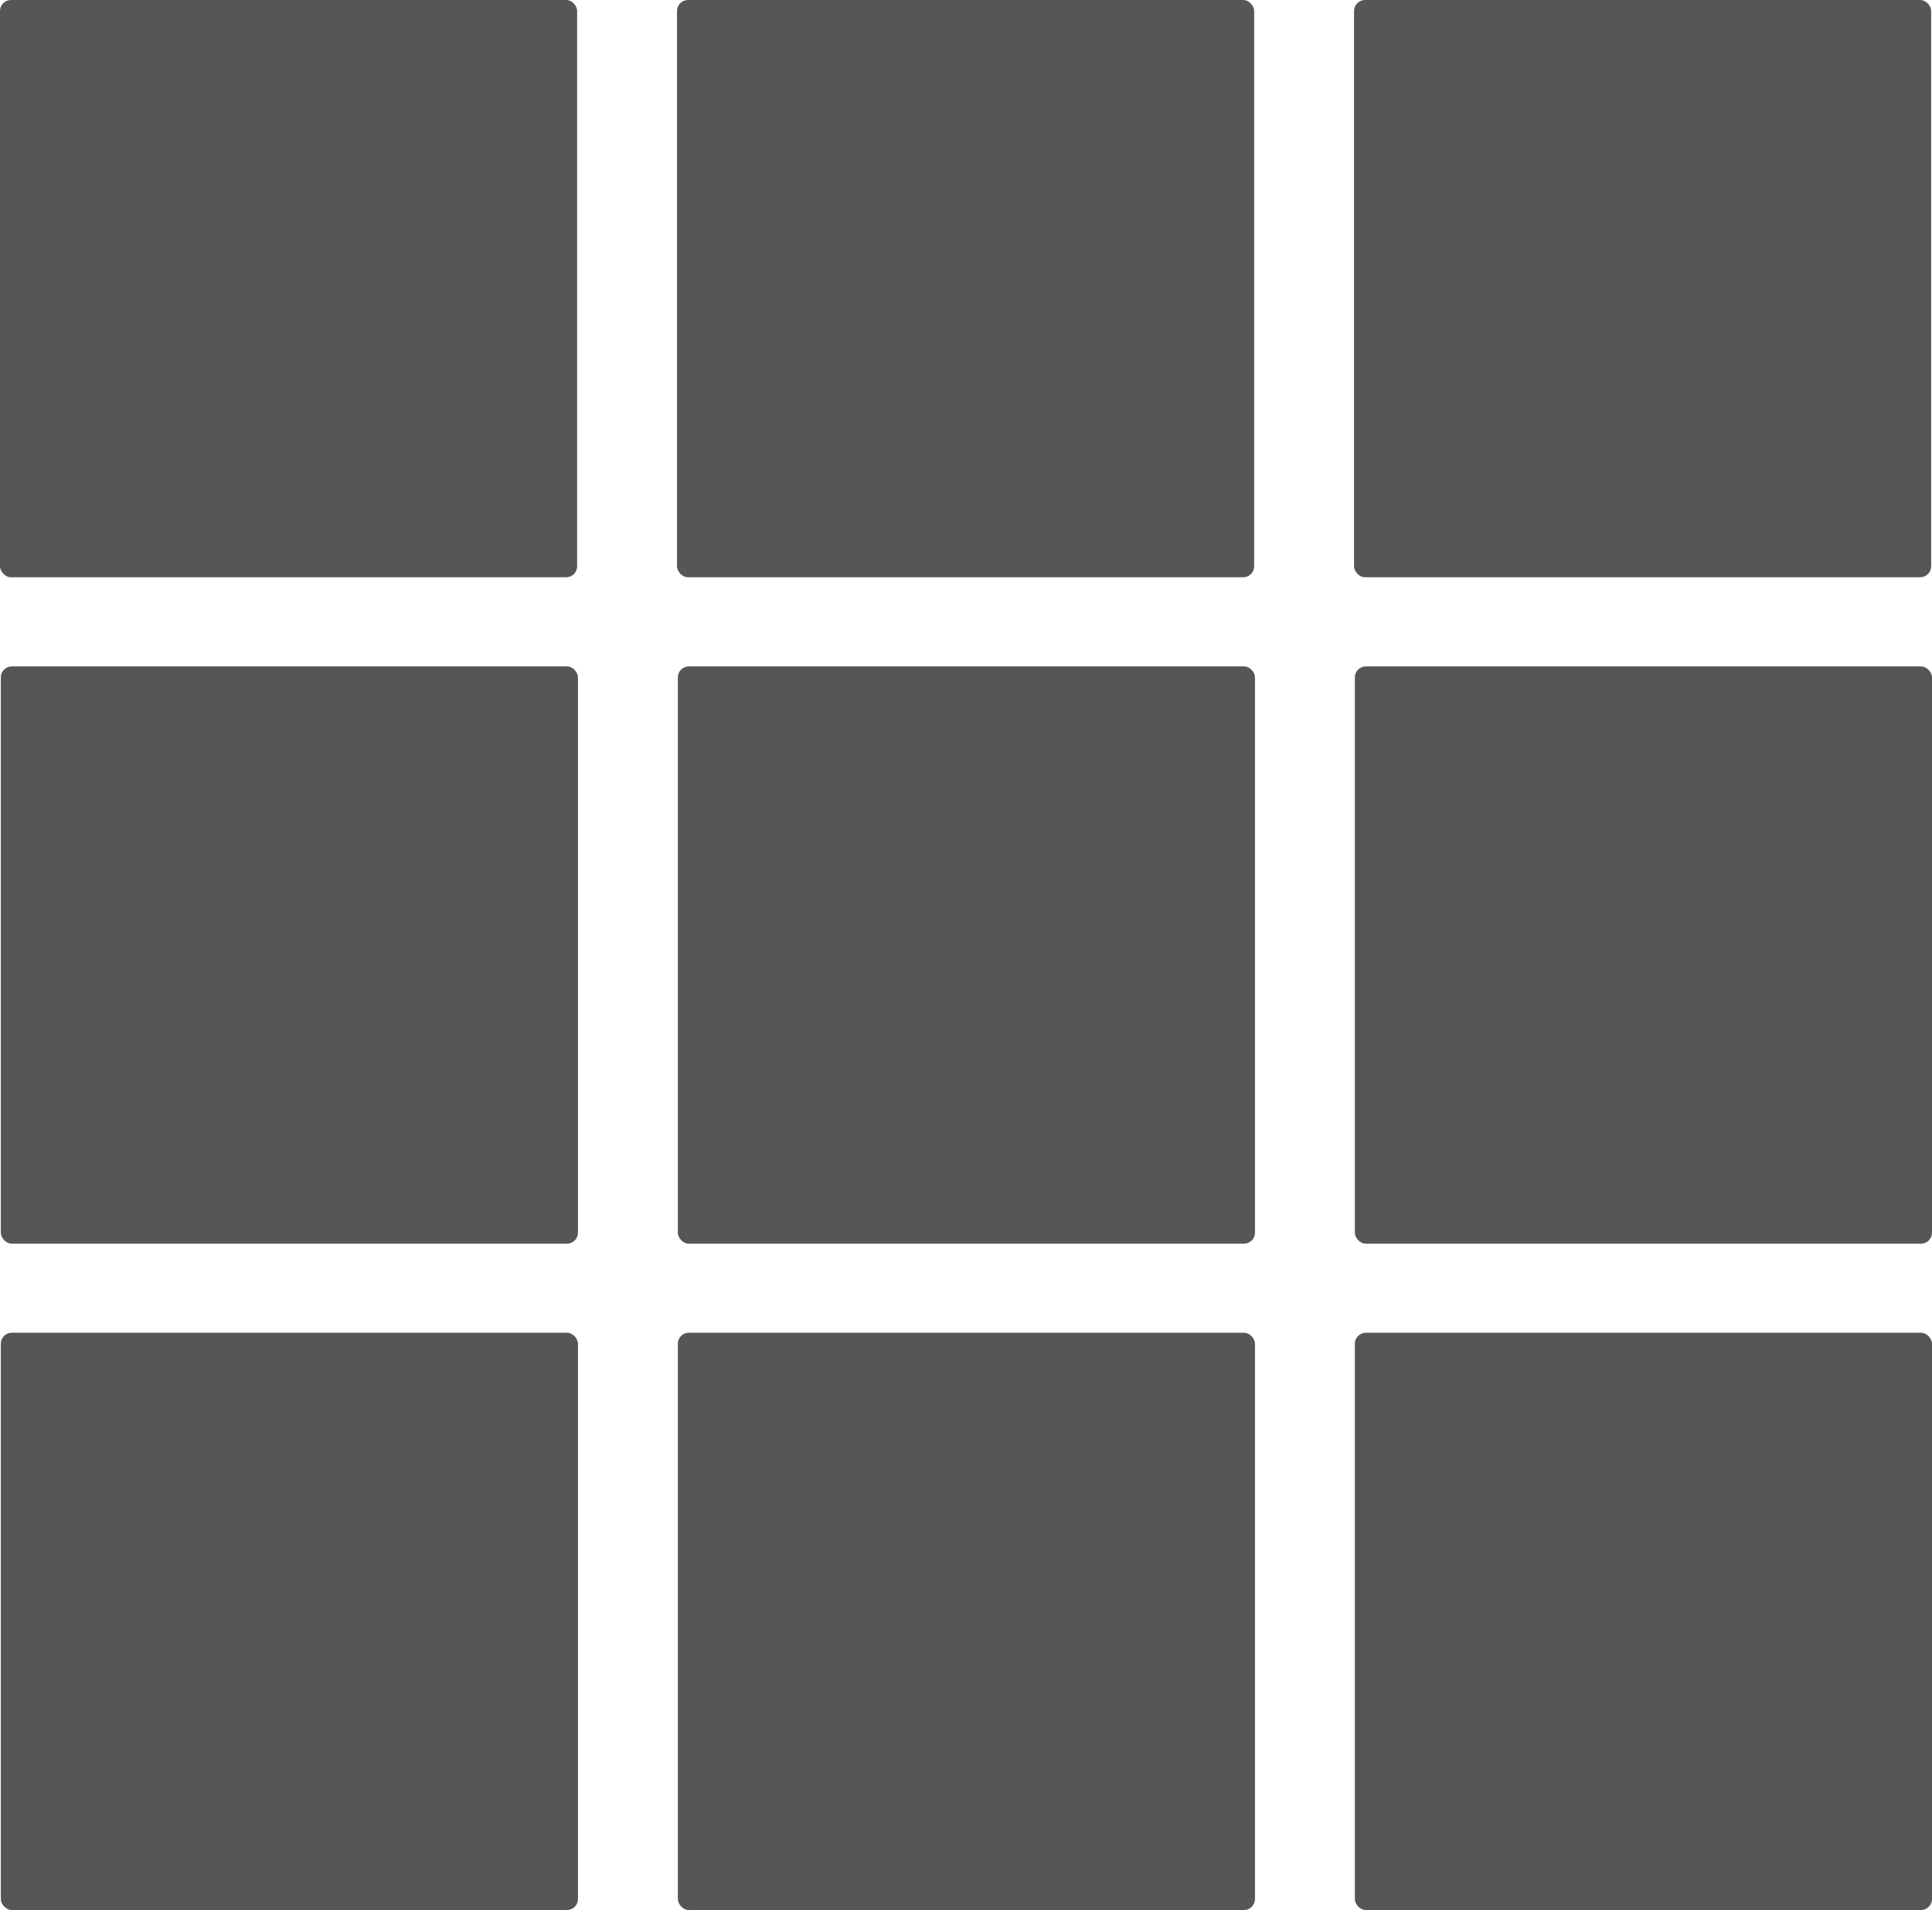 <svg id="Lager_1" data-name="Lager 1" xmlns="http://www.w3.org/2000/svg" viewBox="0 0 351.89 347.81"><defs><style>.cls-1{fill:#575656;}</style></defs><rect class="cls-1" width="105.12" height="105.12" rx="2"/><rect class="cls-1" x="123.31" width="105.12" height="105.12" rx="2"/><rect class="cls-1" x="246.62" width="105.12" height="105.12" rx="2"/><rect class="cls-1" x="0.15" y="121.35" width="105.12" height="105.12" rx="2"/><rect class="cls-1" x="123.46" y="121.35" width="105.12" height="105.12" rx="2"/><rect class="cls-1" x="246.77" y="121.35" width="105.12" height="105.12" rx="2"/><rect class="cls-1" x="0.15" y="242.69" width="105.12" height="105.12" rx="2"/><rect class="cls-1" x="123.46" y="242.69" width="105.12" height="105.12" rx="2"/><rect class="cls-1" x="246.77" y="242.69" width="105.12" height="105.12" rx="2"/></svg>